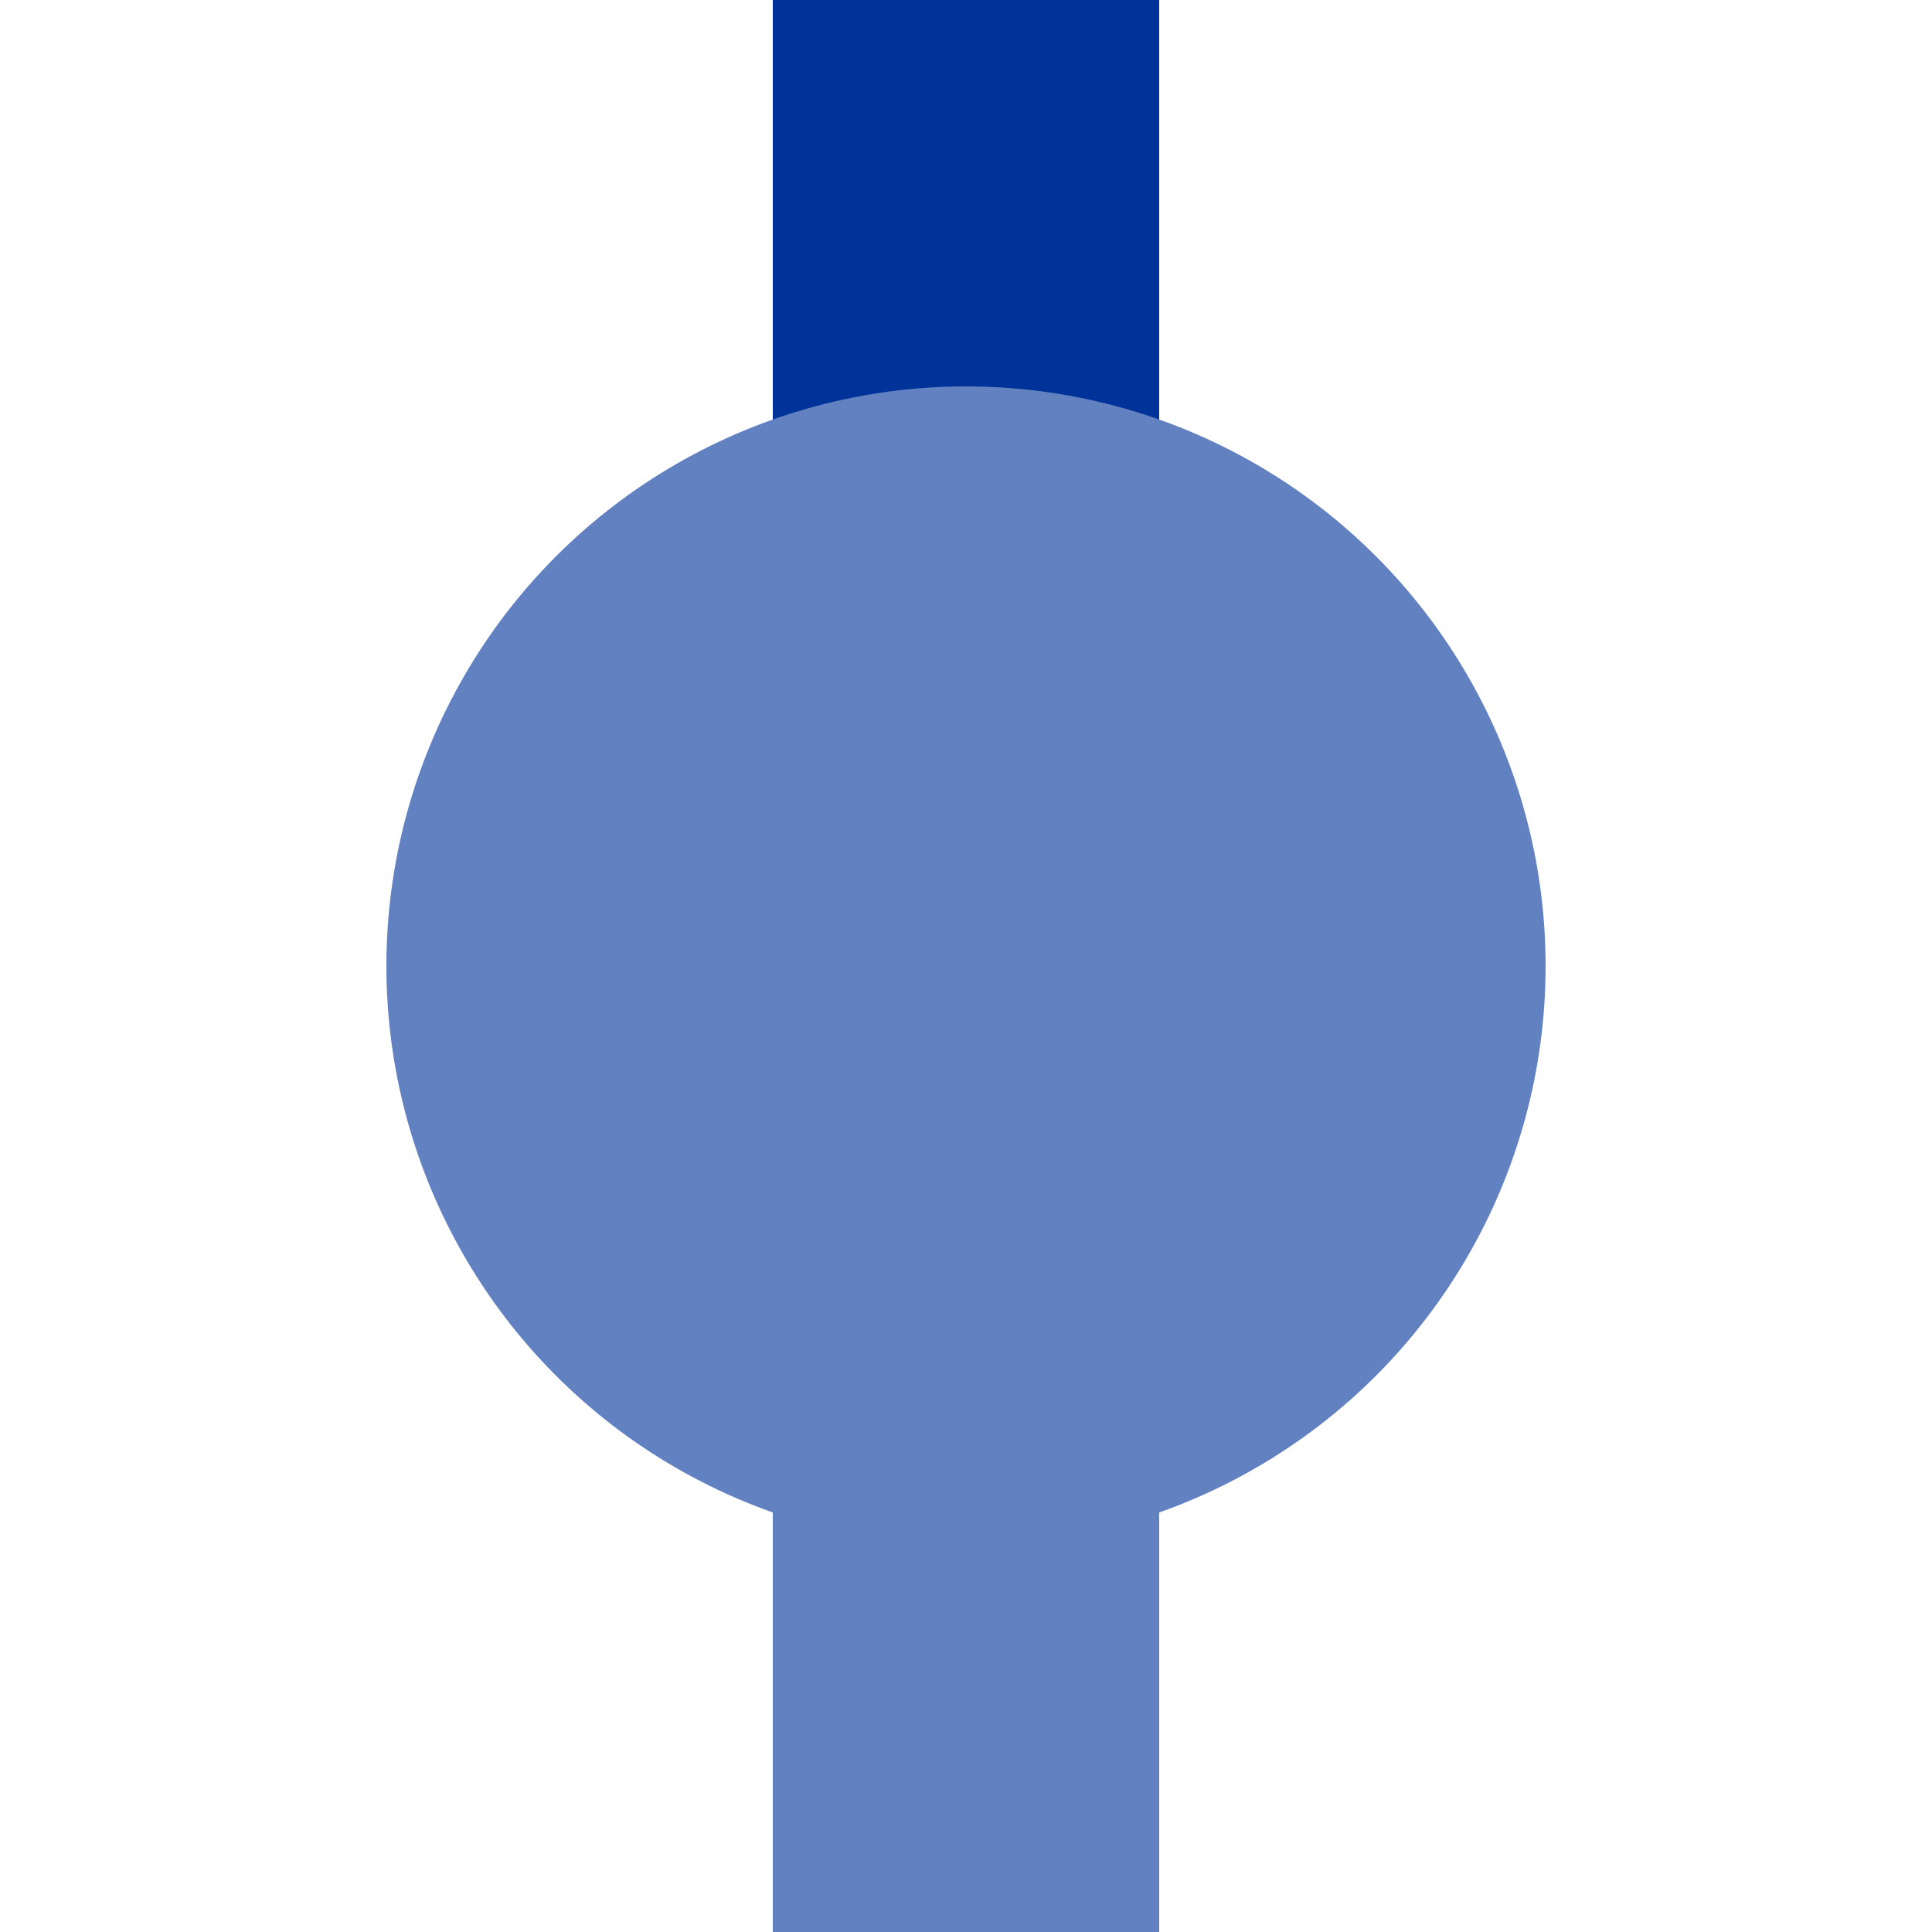 <?xml version="1.0" encoding="iso-8859-1"?>
<!DOCTYPE svg PUBLIC "-//W3C//DTD SVG 1.1//EN" "http://www.w3.org/Graphics/SVG/1.1/DTD/svg11.dtd">
<!-- created by axpde for Wikipedia -->
<svg xmlns="http://www.w3.org/2000/svg"
     width="500" height="500" viewBox="0 0 500 500">
<title>BSicon Kopfbahnhof</title>

<g stroke="none" fill="none">
 <g stroke-width="100">
  <path d="M 250,0 V 250" stroke="#003399" />
  <path d="M 250,250 V 500" stroke="#6281c0" />
 </g>
 <circle cx="250" cy="250" r="150" fill="#6281c0" />
</g>
</svg>
